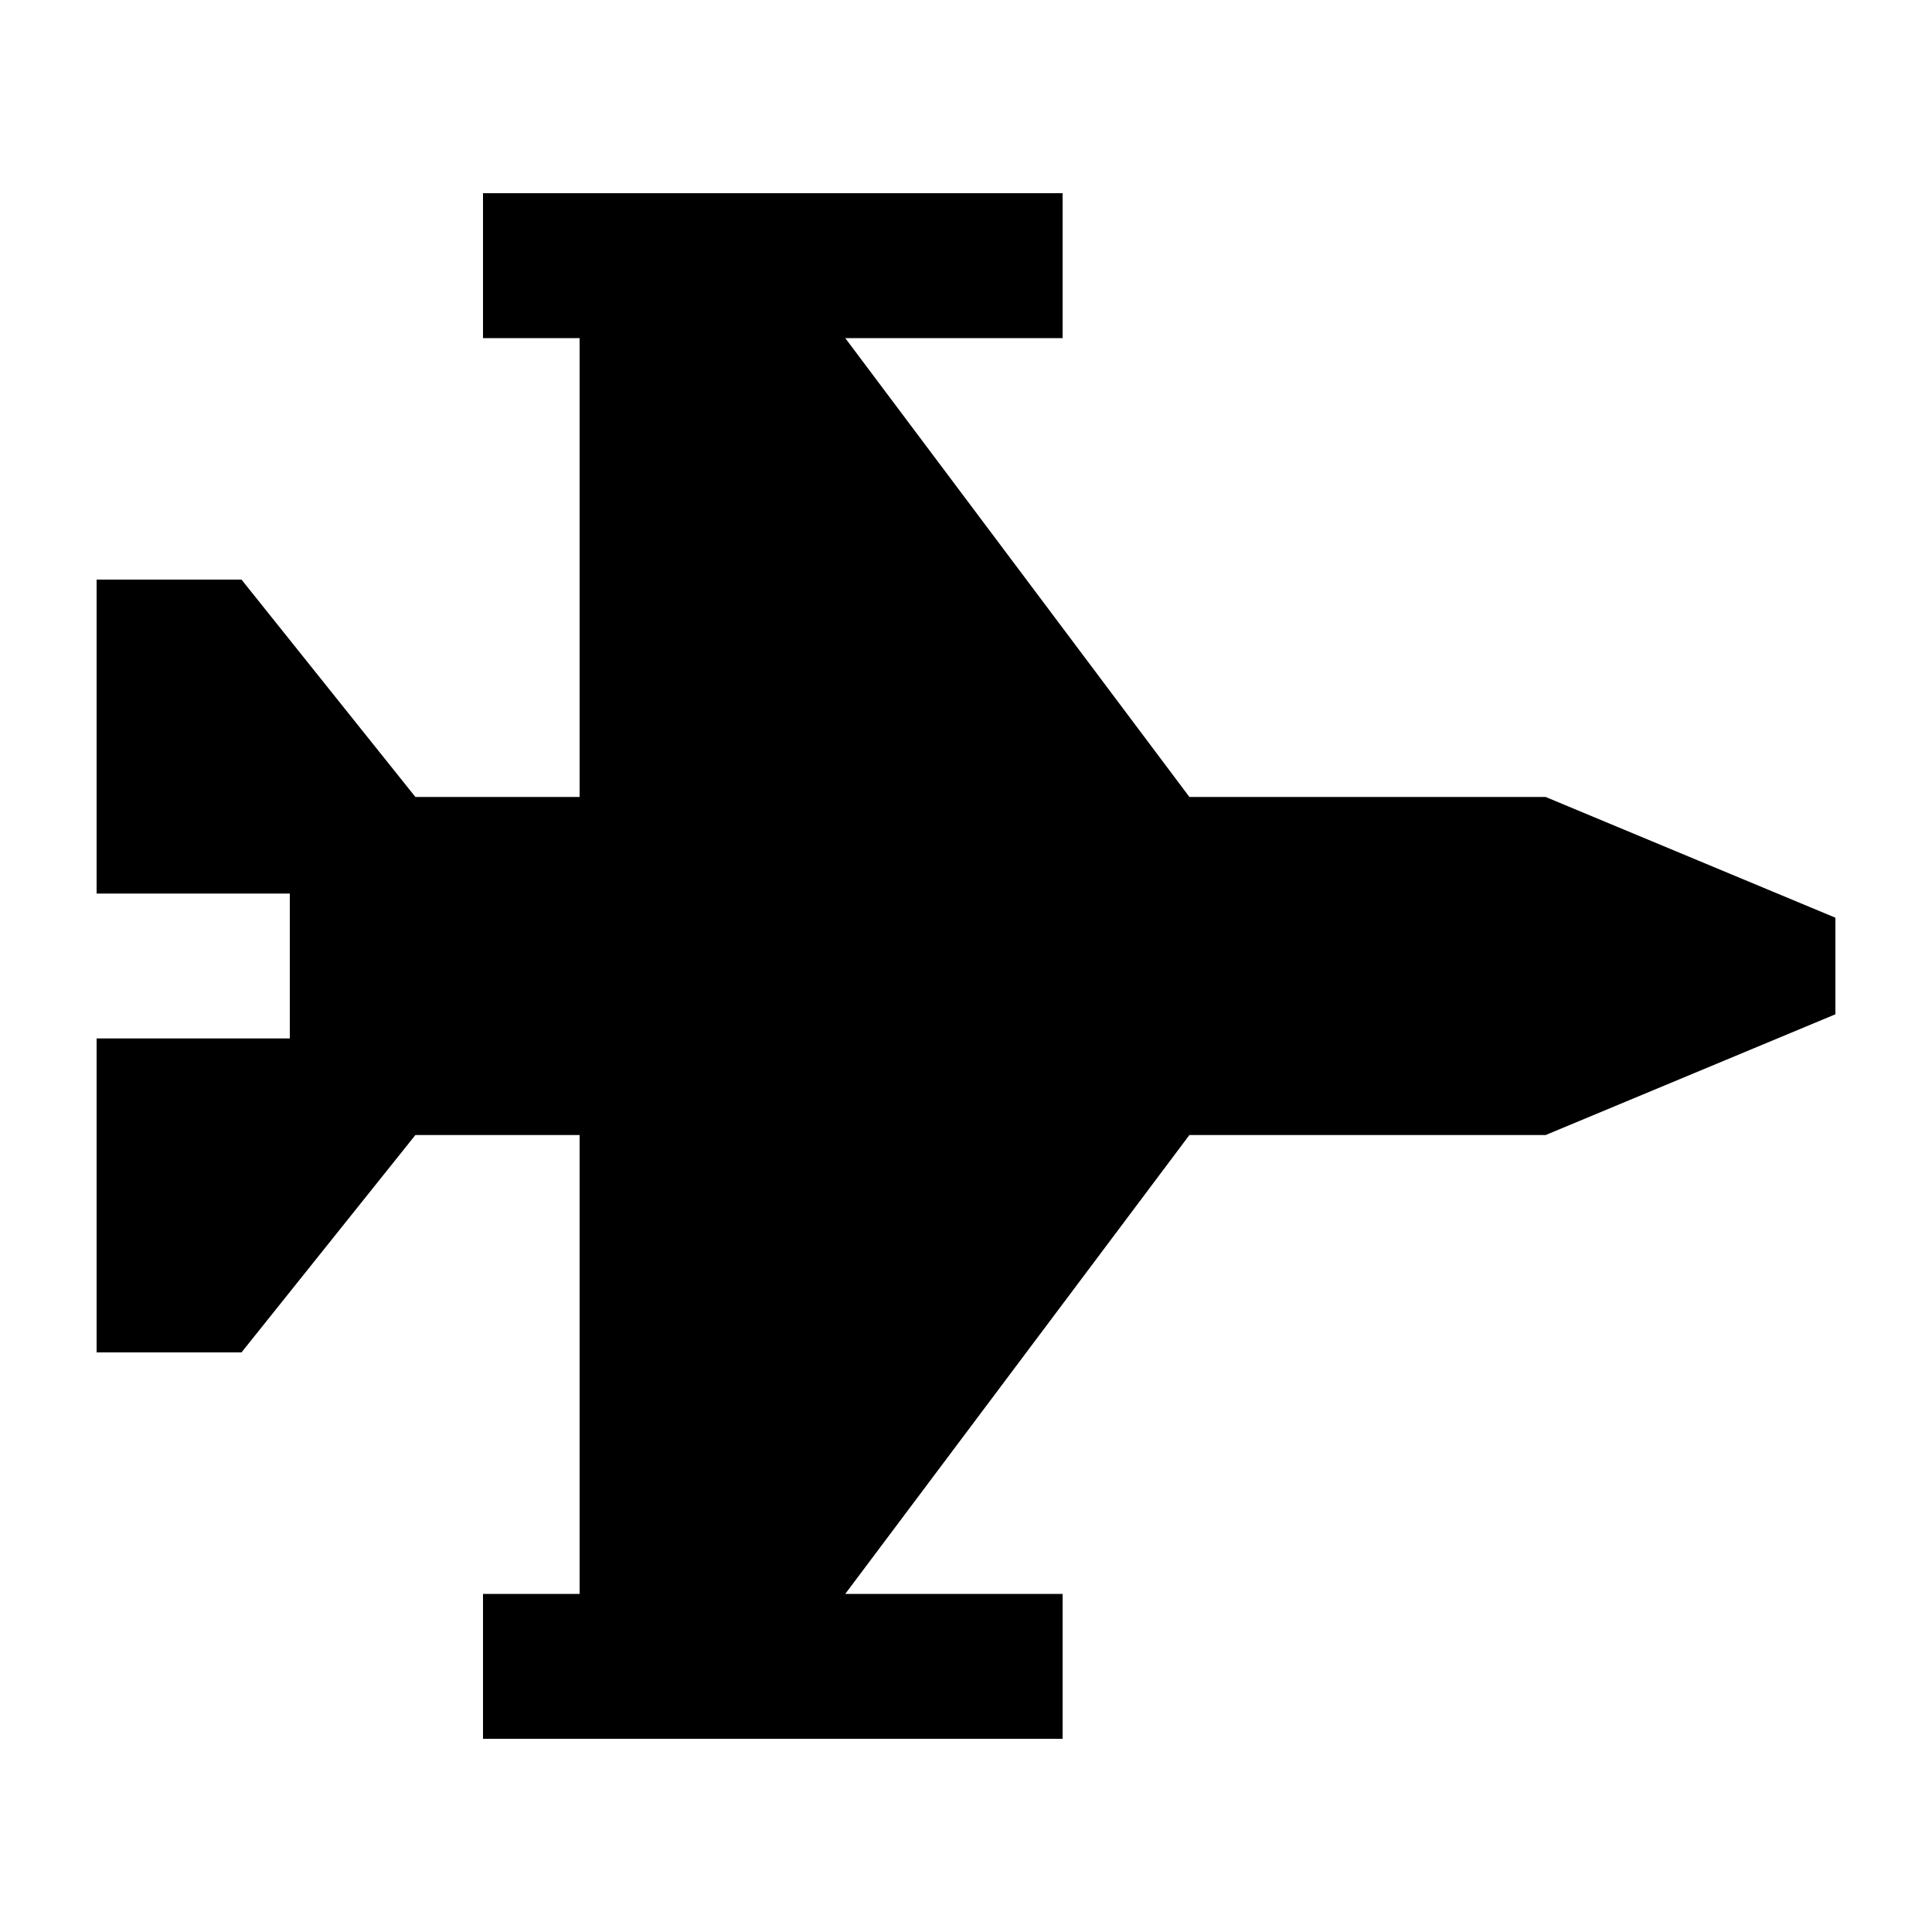 <svg xmlns="http://www.w3.org/2000/svg" viewBox="0 0 640 640"><!--! Font Awesome Pro 7.1.0 by @fontawesome - https://fontawesome.com License - https://fontawesome.com/license (Commercial License) Copyright 2025 Fonticons, Inc. --><path fill="currentColor" d="M512 264L394 264L280 112L352 112L352 64L160 64L160 112L192 112L192 264L137.6 264L80 192L32 192L32 296L96 296L96 344L32 344L32 448L80 448L137.6 376L192 376L192 528L160 528L160 576L352 576L352 528L280 528L394 376L512 376L608 336L608 304L512 264z"/></svg>